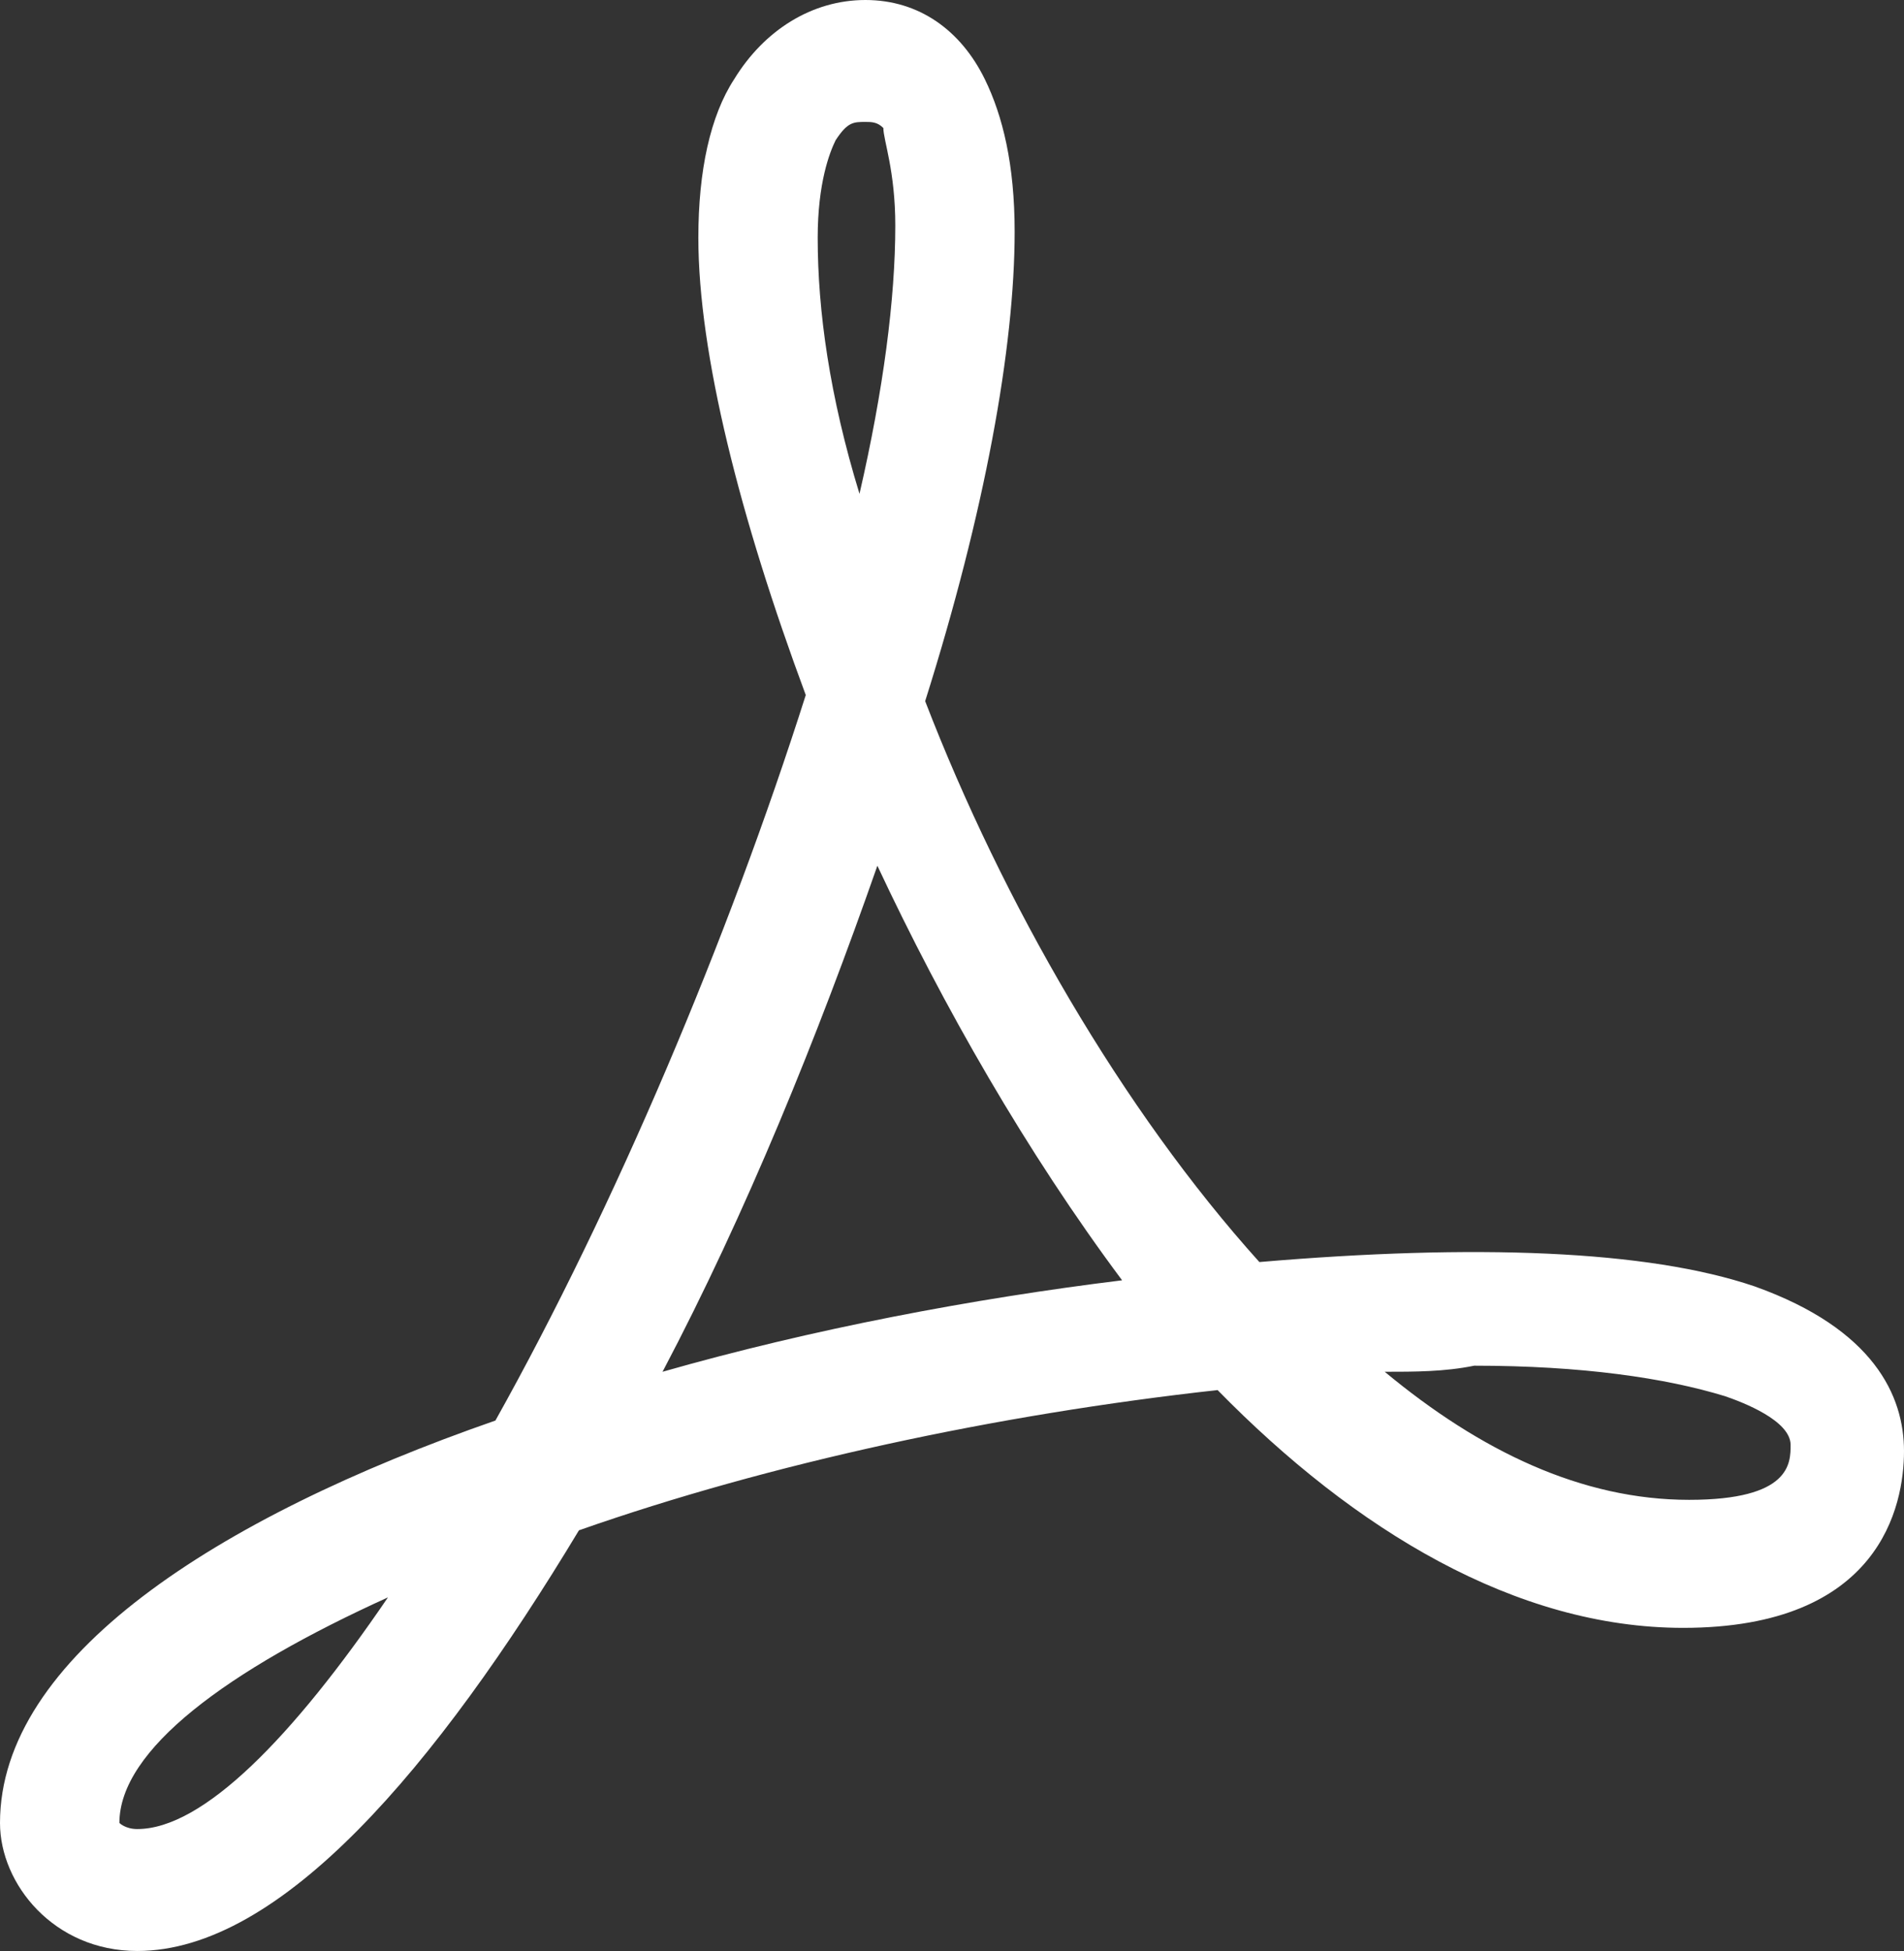 <?xml version="1.0" encoding="UTF-8"?> <svg xmlns="http://www.w3.org/2000/svg" width="41" height="42" viewBox="0 0 41 42" fill="none"><rect x="0" y="0" width="41" height="42" fill="#333333" stroke="none"/> <path d="M2.956 42C1.157 42 0 40.556 0 39.244C0 35.7 4.627 32.681 10.668 30.581C13.238 25.988 15.68 20.212 17.351 14.963C15.937 11.156 15.038 7.612 15.038 5.119C15.038 3.675 15.295 2.494 15.809 1.706C16.451 0.656 17.48 0 18.636 0C19.793 0 20.693 0.656 21.207 1.706C21.593 2.494 21.849 3.544 21.849 4.987C21.849 7.481 21.207 11.025 19.922 15.094C21.593 19.425 24.163 23.887 27.119 27.169C31.746 26.775 35.473 26.906 37.787 27.694C40.357 28.613 41 30.056 41 31.238C41 32.419 40.486 35.044 36.245 35.044C32.646 35.044 29.176 32.944 26.219 29.925C21.464 30.45 16.58 31.5 12.467 32.944C9.382 38.062 6.041 42 2.956 42ZM2.571 39.244C2.571 39.244 2.699 39.375 2.956 39.375C4.37 39.375 6.298 37.406 8.354 34.388C4.884 35.962 2.571 37.669 2.571 39.244ZM29.818 29.531C31.875 31.238 34.06 32.288 36.373 32.288C38.558 32.288 38.558 31.5 38.558 31.106C38.558 30.581 37.53 30.188 37.144 30.056C35.859 29.663 34.06 29.4 31.746 29.4C31.104 29.531 30.461 29.531 29.818 29.531ZM18.893 18.637C17.608 22.312 16.066 26.119 14.267 29.531C17.48 28.613 20.95 27.956 24.163 27.562C22.107 24.806 20.307 21.656 18.893 18.637ZM18.636 2.625C18.379 2.625 18.251 2.625 17.994 3.019C17.865 3.281 17.608 3.938 17.608 5.119C17.608 6.694 17.865 8.531 18.508 10.631C19.022 8.4 19.279 6.431 19.279 4.856C19.279 3.675 19.022 3.019 19.022 2.756C18.893 2.625 18.765 2.625 18.636 2.625Z" fill="white"></path> </svg> 
